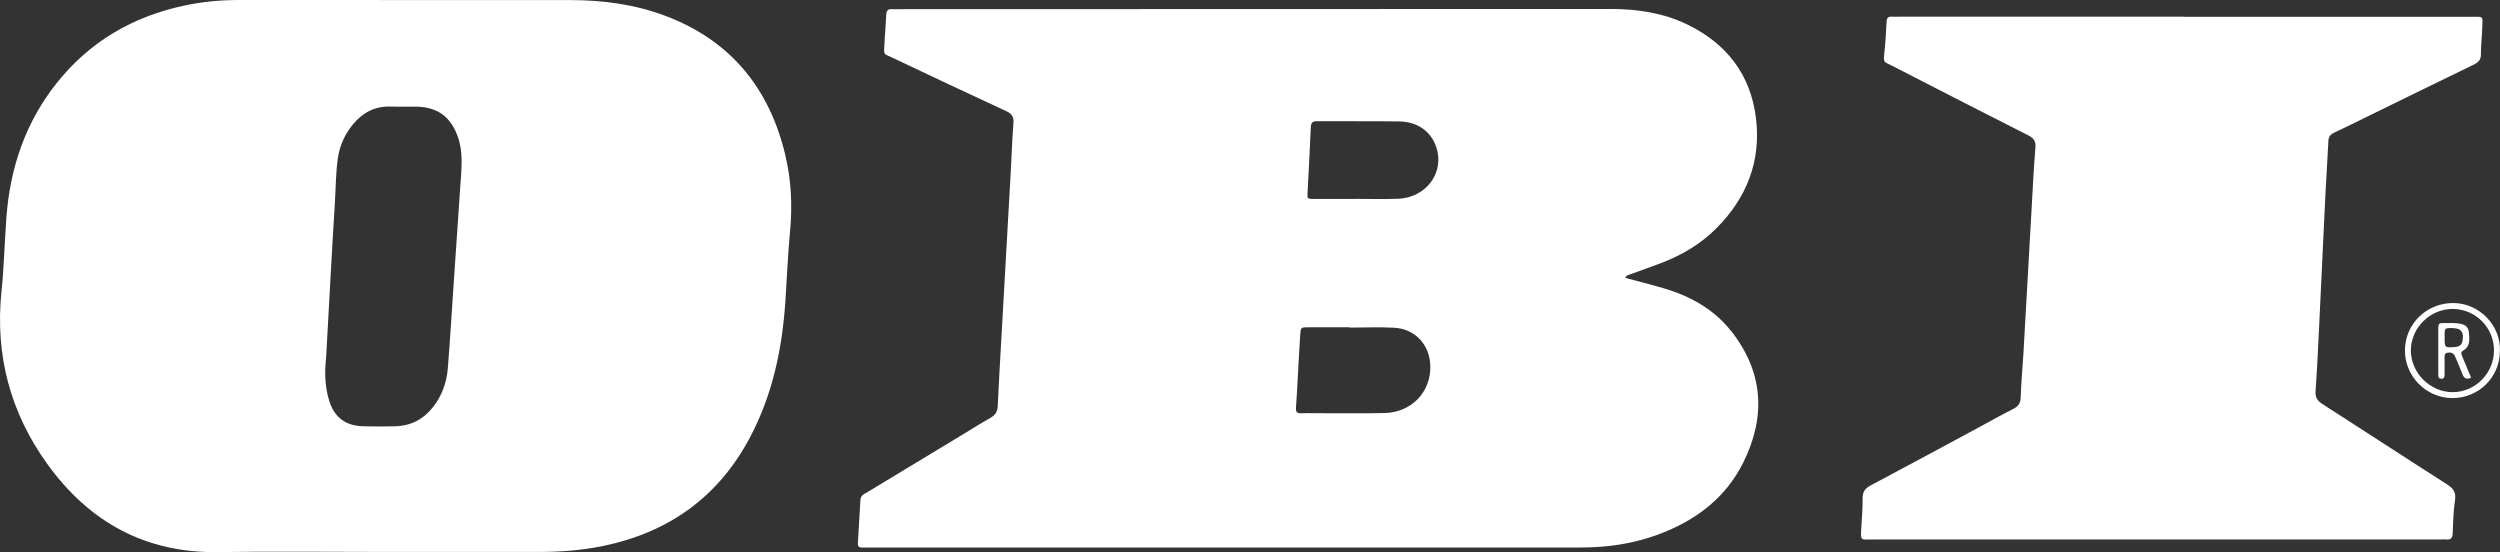 <?xml version="1.0" encoding="UTF-8"?>
<svg id="Ebene_2" xmlns="http://www.w3.org/2000/svg" viewBox="0 0 632.73 139.72">
  <rect x="0" y="0" width="632.73" height="139.72" fill="#333333" stroke="none"/>
  <defs>
    <style>
      .cls-1 {
        fill: #fff;
      }
    </style>
  </defs>
  <g id="Ebene_1-2" data-name="Ebene_1">
    <g>
      <path class="cls-1" d="M552.72,4.25c24.23,0,48.46,0,72.69,0,3.31,0,2.92-.35,2.82,2.98-.06,2.16-.36,4.31-.33,6.46.03,1.46-.64,2.1-1.83,2.67-8.84,4.28-17.66,8.62-26.49,12.93-2.94,1.44-5.87,2.91-8.84,4.3-.99.46-1.41,1.06-1.45,2.17-.18,4.23-.5,8.46-.71,12.69-.56,11.42-1.08,22.84-1.63,34.26-.26,5.43-.51,10.86-.9,16.28-.11,1.59.43,2.43,1.73,3.26,10.57,6.77,21.06,13.66,31.64,20.4,1.64,1.05,2.21,2.09,1.91,4.04-.41,2.76-.47,5.57-.58,8.37-.05,1.16-.5,1.58-1.61,1.48-.56-.05-1.12,0-1.68,0-47.74,0-95.48,0-143.22,0-3.52,0-3.37.54-3.13-3.37.14-2.31.33-4.63.3-6.95-.02-1.63.52-2.56,2.01-3.35,9.61-5.08,19.16-10.27,28.72-15.42,2.39-1.29,4.75-2.64,7.19-3.84,1.35-.66,2.06-1.42,2.1-3.06.09-3.67.47-7.34.68-11.01.71-12.45,1.4-24.91,2.11-37.36.28-4.95.52-9.9.93-14.84.14-1.64-.44-2.39-1.85-3.1-11.48-5.8-22.93-11.68-34.36-17.56-2.28-1.18-2.31-.62-1.99-3.6.27-2.54.39-5.1.54-7.65.05-.9.43-1.29,1.35-1.21.63.06,1.28,0,1.92,0,23.99,0,47.98,0,71.97,0Z"/>
      <path class="cls-1" d="M620.97,76.69c-6.71-.04-12.15,5.13-12.3,11.78-.14,6.6,5.22,12.16,11.82,12.28,6.69.12,12.14-5.14,12.21-11.8.34-6.5-5.17-12.21-11.74-12.25ZM620.75,99.25c-5.7,0-10.56-4.84-10.58-10.53-.01-5.7,4.82-10.52,10.55-10.53,5.79,0,10.49,4.69,10.49,10.5,0,5.77-4.74,10.56-10.47,10.56Z"/>
      <path class="cls-1" d="M438.08,83.73c-4.41-5.57-10.43-8.85-17.18-10.82-3.14-.92-6.31-1.72-9.55-2.59.23-.64.66-.68,1.02-.81,2.63-.95,5.27-1.88,7.88-2.87,5.3-2,10.11-4.81,14.13-8.84,7.7-7.7,11.36-17,10.05-27.85-1.34-11.1-7.48-18.99-17.52-23.81-6.1-2.93-12.62-3.87-19.33-3.87-60.13.03-120.27.04-180.4.05-.48,0-.96.03-1.44,0-1.04-.08-1.38.41-1.43,1.41-.11,2.48-.36,4.94-.46,7.42-.12,2.92-.47,2.27,2.15,3.52,9.53,4.52,19.06,9.03,28.64,13.44,1.5.69,1.98,1.47,1.85,3.07-.32,4.06-.44,8.14-.67,12.21-.77,13.73-1.55,27.46-2.32,41.19-.34,6.07-.71,12.13-.98,18.2-.06,1.46-.66,2.31-1.9,3.01-2.44,1.37-4.8,2.87-7.19,4.32-7.93,4.8-15.87,9.59-23.8,14.39-.8.48-1.79.8-1.86,1.99-.21,3.67-.43,7.34-.65,11.01-.05.87.42,1.11,1.18,1.08.4-.02.8,0,1.2,0,60.21,0,120.43.01,180.64-.01,6.67,0,13.23-.95,19.52-3.28,9.41-3.49,17.08-9.18,21.59-18.31,5.75-11.64,5.04-22.91-3.15-33.26ZM350.39,104.54c-5.98.13-11.97.03-17.96.04-1.04,0-2.08-.05-3.11.01-1.04.06-1.41-.33-1.32-1.38.19-2.47.3-4.94.44-7.41.21-3.67.38-7.33.63-11,.13-1.95.18-1.96,2.05-1.97,3.51-.01,7.02,0,10.53,0,0,.03,0,.05,0,.08,3.75,0,7.51-.17,11.25.04,5.27.3,8.95,4.32,9.1,9.6.2,6.65-4.74,11.84-11.62,11.99ZM353.78,50.3c-3.51.15-7.02.03-10.54.03v.02c-3.59,0-7.18.02-10.78,0-1.59-.01-1.61-.05-1.53-1.58.28-5.5.61-11,.82-16.5.05-1.26.46-1.61,1.68-1.6,6.86.05,13.73-.03,20.59.06,4.7.06,8.07,2.45,9.45,6.39,2.25,6.47-2.42,12.9-9.7,13.2Z"/>
      <path class="cls-1" d="M198.79,39.38c-4.04-17.09-13.93-29.22-30.56-35.43C160.51,1.06,152.43.02,144.23.02,116.32-.01,88.41,0,60.5,0c-4.65,0-9.26.43-13.81,1.4-13.05,2.77-23.98,9.11-32.33,19.61C6.45,30.96,2.54,42.47,1.62,55.06c-.46,6.22-.6,12.47-1.24,18.67-1.67,16.07,2.2,30.68,11.6,43.71,10.6,14.7,24.83,22.58,43.31,22.29,13.59-.21,27.19-.04,40.78-.04,13.43,0,26.87-.02,40.31,0,5.45,0,10.86-.4,16.2-1.5,16.65-3.42,29.23-12.38,37.24-27.5,5.72-10.8,8.16-22.46,8.96-34.54.39-5.9.63-11.82,1.18-17.71.6-6.44.31-12.79-1.18-19.06ZM116.62,45.37c-.59,8.86-1.21,17.71-1.81,26.56-.48,7.1-.9,14.21-1.47,21.3-.29,3.56-1.46,6.86-3.69,9.73-2.46,3.16-5.68,4.84-9.69,4.93-2.64.06-5.28.06-7.92,0-4.62-.1-7.5-2.27-8.79-6.7-.84-2.86-1.08-5.81-.88-8.79.06-.96.16-1.91.24-2.87,0,0-.02,0-.02,0,.71-12.69,1.36-25.39,2.16-38.08.24-3.83.21-7.68.77-11.48.48-3.25,1.81-6.11,3.91-8.61,2.45-2.92,5.51-4.52,9.41-4.39,2.16.07,4.32-.02,6.48.02,5.52.09,8.9,2.66,10.66,7.94,1.15,3.44.88,6.95.65,10.46Z"/>
      <path class="cls-1" d="M623.24,90.34c-.24-.57-.62-1.15.21-1.64,1.91-1.13,1.53-3.01,1.38-4.73-.09-1.02-.78-1.73-1.84-1.97-1.66-.37-3.34-.21-5.02-.22-.78,0-.86.54-.86,1.15,0,3.92,0,7.84,0,11.75,0,.55-.05,1.18.8,1.17.83,0,.79-.63.79-1.19.01-1.44.03-2.88,0-4.32-.02-.82.32-1.08,1.13-1.11.89-.04,1.29.38,1.59,1.11.6,1.48,1.27,2.93,1.84,4.42.39,1.03,1,1.37,2.16.83-.74-1.76-1.48-3.51-2.2-5.27ZM621.28,87.84c-2.58.16-2.58.19-2.56-2.54,0-.48-.03-.96.01-1.44.02-.22.11-.48.26-.63.35-.35,2.89-.23,3.48.17,1.03.7.93,1.75.78,2.8-.16,1.15-.86,1.56-1.98,1.63Z"/>
    </g>
  </g>
</svg>